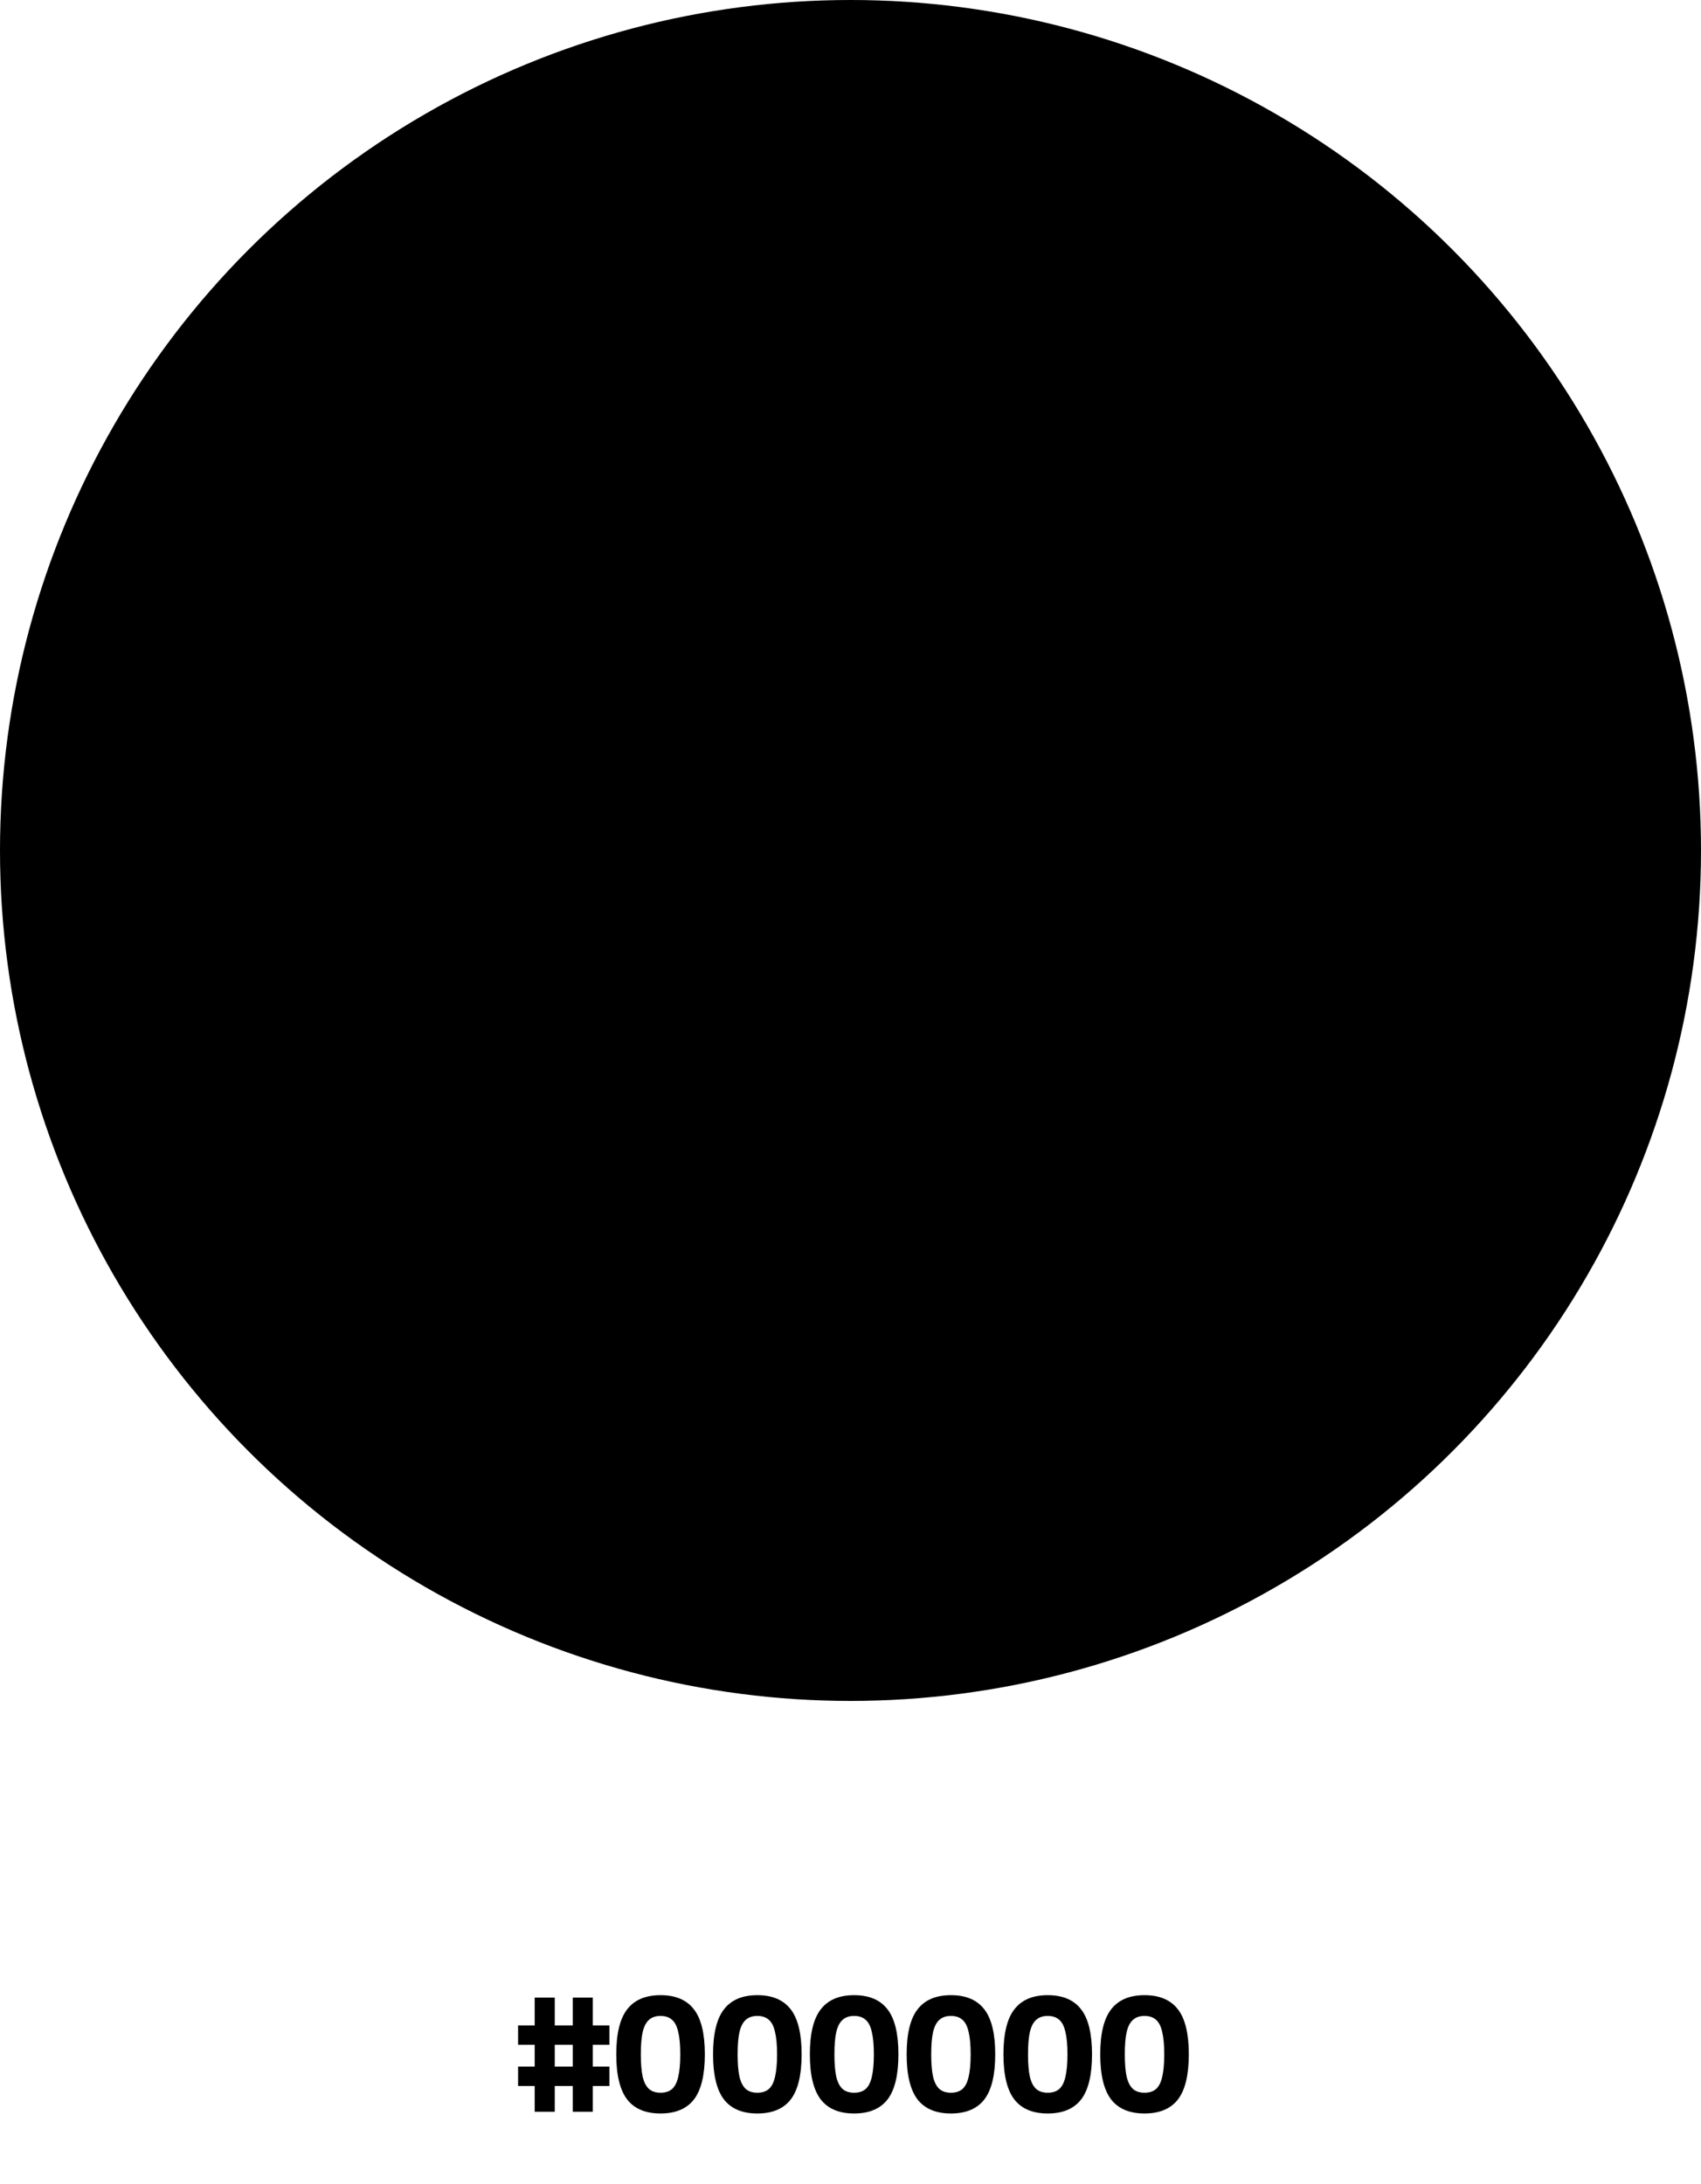 <svg width="236" height="303" viewBox="0 0 236 303" fill="none" xmlns="http://www.w3.org/2000/svg">
<path d="M74.184 289.424H71.88V286.736H74.184V283.712H71.88V281.024H74.184V277.16H76.968V281.024H79.464V277.16H82.248V281.024H84.552V283.712H82.248V286.736H84.552V289.424H82.248V293H79.464V289.424H76.968V293H74.184V289.424ZM79.464 286.736V283.712H76.968V286.736H79.464ZM91.646 293.24C89.566 293.24 88.022 292.592 87.014 291.296C86.006 289.984 85.502 287.896 85.502 285.032C85.502 282.168 86.006 280.088 87.014 278.792C88.022 277.48 89.566 276.824 91.646 276.824C93.726 276.824 95.27 277.48 96.278 278.792C97.286 280.088 97.79 282.168 97.79 285.032C97.79 287.896 97.286 289.984 96.278 291.296C95.27 292.592 93.726 293.24 91.646 293.24ZM91.646 290.36C92.302 290.36 92.83 290.192 93.23 289.856C93.63 289.504 93.918 288.944 94.094 288.176C94.286 287.392 94.382 286.344 94.382 285.032C94.382 283.72 94.286 282.68 94.094 281.912C93.918 281.128 93.63 280.568 93.23 280.232C92.83 279.88 92.302 279.704 91.646 279.704C90.99 279.704 90.462 279.88 90.062 280.232C89.662 280.568 89.366 281.128 89.174 281.912C88.998 282.68 88.91 283.72 88.91 285.032C88.91 286.344 88.998 287.392 89.174 288.176C89.366 288.944 89.662 289.504 90.062 289.856C90.462 290.192 90.99 290.36 91.646 290.36ZM105.075 293.24C102.995 293.24 101.451 292.592 100.443 291.296C99.436 289.984 98.931 287.896 98.931 285.032C98.931 282.168 99.436 280.088 100.443 278.792C101.451 277.48 102.995 276.824 105.075 276.824C107.155 276.824 108.699 277.48 109.707 278.792C110.715 280.088 111.219 282.168 111.219 285.032C111.219 287.896 110.715 289.984 109.707 291.296C108.699 292.592 107.155 293.24 105.075 293.24ZM105.075 290.36C105.731 290.36 106.259 290.192 106.659 289.856C107.059 289.504 107.347 288.944 107.523 288.176C107.715 287.392 107.811 286.344 107.811 285.032C107.811 283.72 107.715 282.68 107.523 281.912C107.347 281.128 107.059 280.568 106.659 280.232C106.259 279.88 105.731 279.704 105.075 279.704C104.419 279.704 103.891 279.88 103.491 280.232C103.091 280.568 102.795 281.128 102.603 281.912C102.427 282.68 102.339 283.72 102.339 285.032C102.339 286.344 102.427 287.392 102.603 288.176C102.795 288.944 103.091 289.504 103.491 289.856C103.891 290.192 104.419 290.36 105.075 290.36ZM118.505 293.24C116.425 293.24 114.881 292.592 113.873 291.296C112.865 289.984 112.361 287.896 112.361 285.032C112.361 282.168 112.865 280.088 113.873 278.792C114.881 277.48 116.425 276.824 118.505 276.824C120.585 276.824 122.129 277.48 123.137 278.792C124.145 280.088 124.649 282.168 124.649 285.032C124.649 287.896 124.145 289.984 123.137 291.296C122.129 292.592 120.585 293.24 118.505 293.24ZM118.505 290.36C119.161 290.36 119.689 290.192 120.089 289.856C120.489 289.504 120.777 288.944 120.953 288.176C121.145 287.392 121.241 286.344 121.241 285.032C121.241 283.72 121.145 282.68 120.953 281.912C120.777 281.128 120.489 280.568 120.089 280.232C119.689 279.88 119.161 279.704 118.505 279.704C117.849 279.704 117.321 279.88 116.921 280.232C116.521 280.568 116.225 281.128 116.033 281.912C115.857 282.68 115.769 283.72 115.769 285.032C115.769 286.344 115.857 287.392 116.033 288.176C116.225 288.944 116.521 289.504 116.921 289.856C117.321 290.192 117.849 290.36 118.505 290.36ZM131.935 293.24C129.855 293.24 128.311 292.592 127.303 291.296C126.295 289.984 125.791 287.896 125.791 285.032C125.791 282.168 126.295 280.088 127.303 278.792C128.311 277.48 129.855 276.824 131.935 276.824C134.015 276.824 135.559 277.48 136.567 278.792C137.575 280.088 138.079 282.168 138.079 285.032C138.079 287.896 137.575 289.984 136.567 291.296C135.559 292.592 134.015 293.24 131.935 293.24ZM131.935 290.36C132.591 290.36 133.119 290.192 133.519 289.856C133.919 289.504 134.207 288.944 134.383 288.176C134.575 287.392 134.671 286.344 134.671 285.032C134.671 283.72 134.575 282.68 134.383 281.912C134.207 281.128 133.919 280.568 133.519 280.232C133.119 279.88 132.591 279.704 131.935 279.704C131.279 279.704 130.751 279.88 130.351 280.232C129.951 280.568 129.655 281.128 129.463 281.912C129.287 282.68 129.199 283.72 129.199 285.032C129.199 286.344 129.287 287.392 129.463 288.176C129.655 288.944 129.951 289.504 130.351 289.856C130.751 290.192 131.279 290.36 131.935 290.36ZM145.365 293.24C143.285 293.24 141.741 292.592 140.733 291.296C139.725 289.984 139.221 287.896 139.221 285.032C139.221 282.168 139.725 280.088 140.733 278.792C141.741 277.48 143.285 276.824 145.365 276.824C147.445 276.824 148.989 277.48 149.997 278.792C151.005 280.088 151.509 282.168 151.509 285.032C151.509 287.896 151.005 289.984 149.997 291.296C148.989 292.592 147.445 293.24 145.365 293.24ZM145.365 290.36C146.021 290.36 146.549 290.192 146.949 289.856C147.349 289.504 147.637 288.944 147.813 288.176C148.005 287.392 148.101 286.344 148.101 285.032C148.101 283.72 148.005 282.68 147.813 281.912C147.637 281.128 147.349 280.568 146.949 280.232C146.549 279.88 146.021 279.704 145.365 279.704C144.709 279.704 144.181 279.88 143.781 280.232C143.381 280.568 143.085 281.128 142.893 281.912C142.717 282.68 142.629 283.72 142.629 285.032C142.629 286.344 142.717 287.392 142.893 288.176C143.085 288.944 143.381 289.504 143.781 289.856C144.181 290.192 144.709 290.36 145.365 290.36ZM158.794 293.24C156.714 293.24 155.17 292.592 154.162 291.296C153.154 289.984 152.65 287.896 152.65 285.032C152.65 282.168 153.154 280.088 154.162 278.792C155.17 277.48 156.714 276.824 158.794 276.824C160.874 276.824 162.418 277.48 163.426 278.792C164.434 280.088 164.938 282.168 164.938 285.032C164.938 287.896 164.434 289.984 163.426 291.296C162.418 292.592 160.874 293.24 158.794 293.24ZM158.794 290.36C159.45 290.36 159.978 290.192 160.378 289.856C160.778 289.504 161.066 288.944 161.242 288.176C161.434 287.392 161.53 286.344 161.53 285.032C161.53 283.72 161.434 282.68 161.242 281.912C161.066 281.128 160.778 280.568 160.378 280.232C159.978 279.88 159.45 279.704 158.794 279.704C158.138 279.704 157.61 279.88 157.21 280.232C156.81 280.568 156.514 281.128 156.322 281.912C156.146 282.68 156.058 283.72 156.058 285.032C156.058 286.344 156.146 287.392 156.322 288.176C156.514 288.944 156.81 289.504 157.21 289.856C157.61 290.192 158.138 290.36 158.794 290.36Z" fill="black"/>
<circle cx="118" cy="118" r="118" fill="black"/>
</svg>
